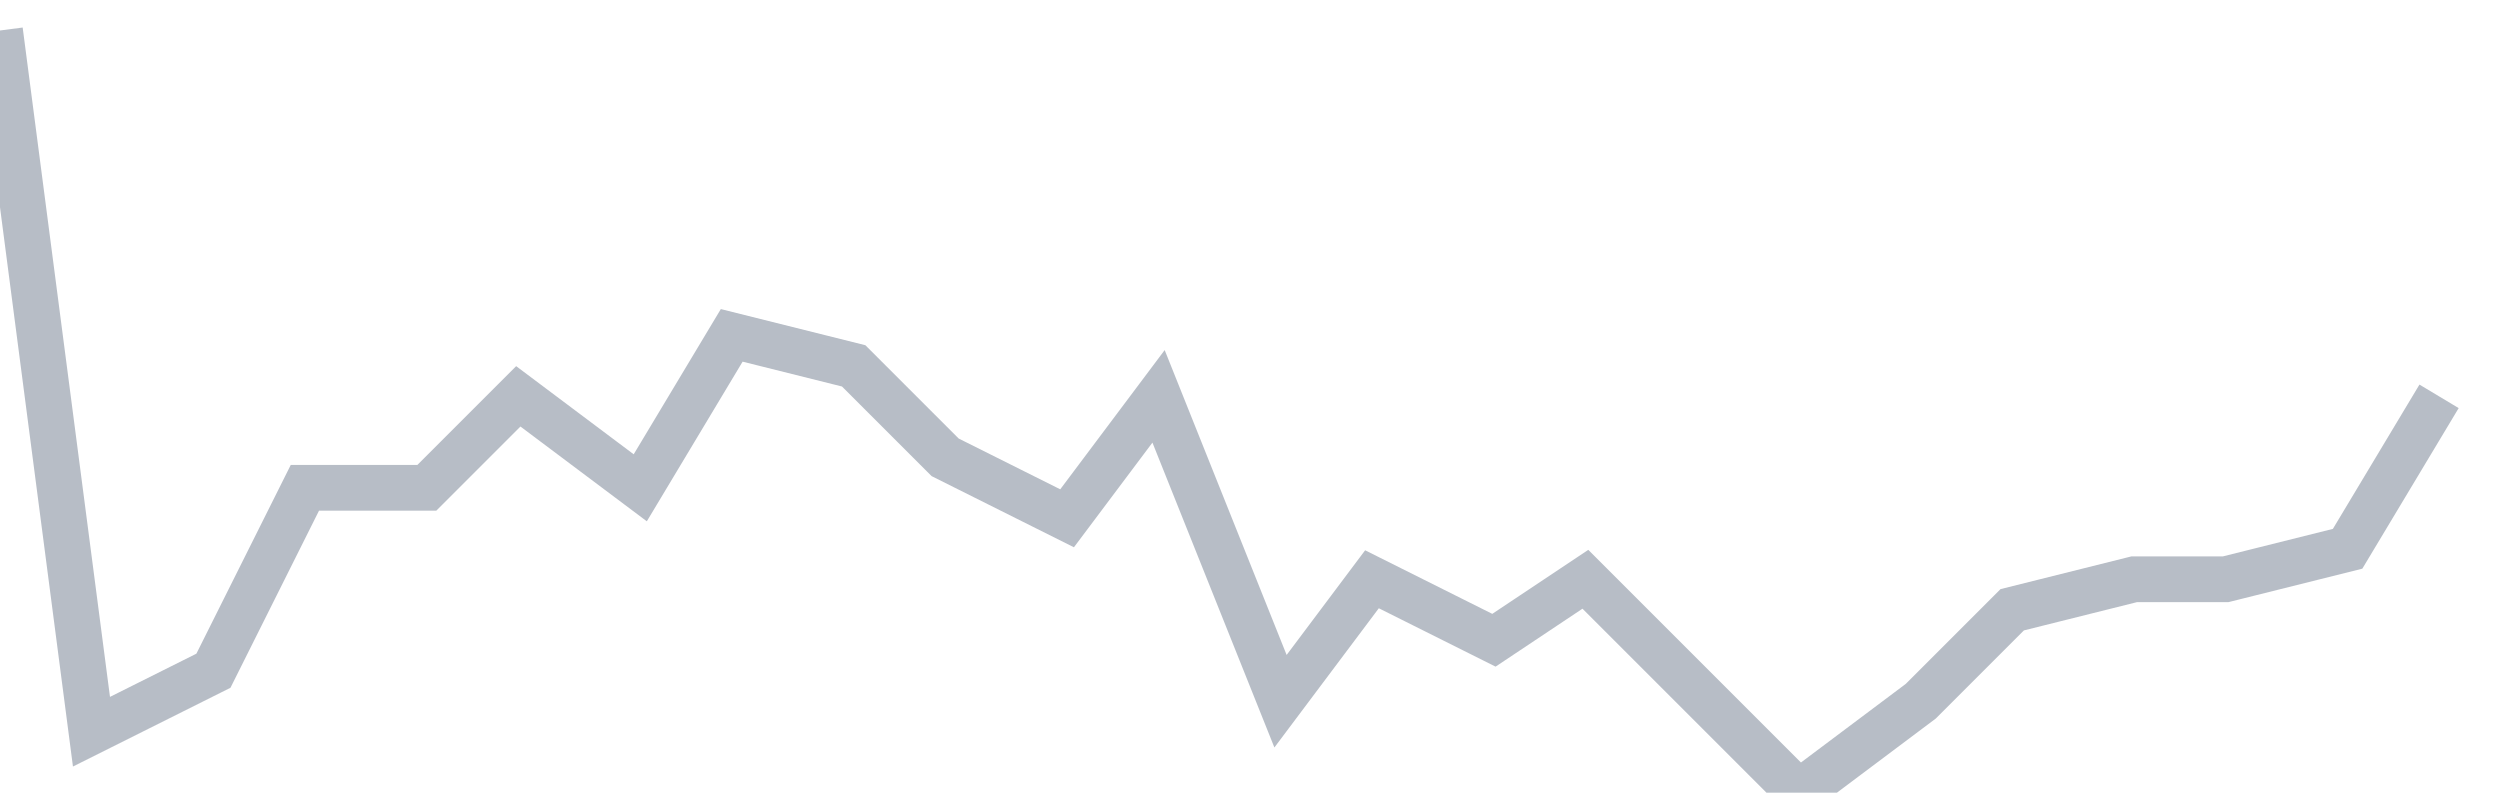 <svg width="82" height="26" fill="none" xmlns="http://www.w3.org/2000/svg"><path d="M0 1l3 23 4-2 3-6h4l3-3 4 3 3-5 4 1 3 3 4 2 3-4 4 10 3-4 4 2 3-2 4 4 3 3 4-3 3-3 4-1h3l4-1 3-5" stroke="#B7BDC6" stroke-width="1.5"/></svg>